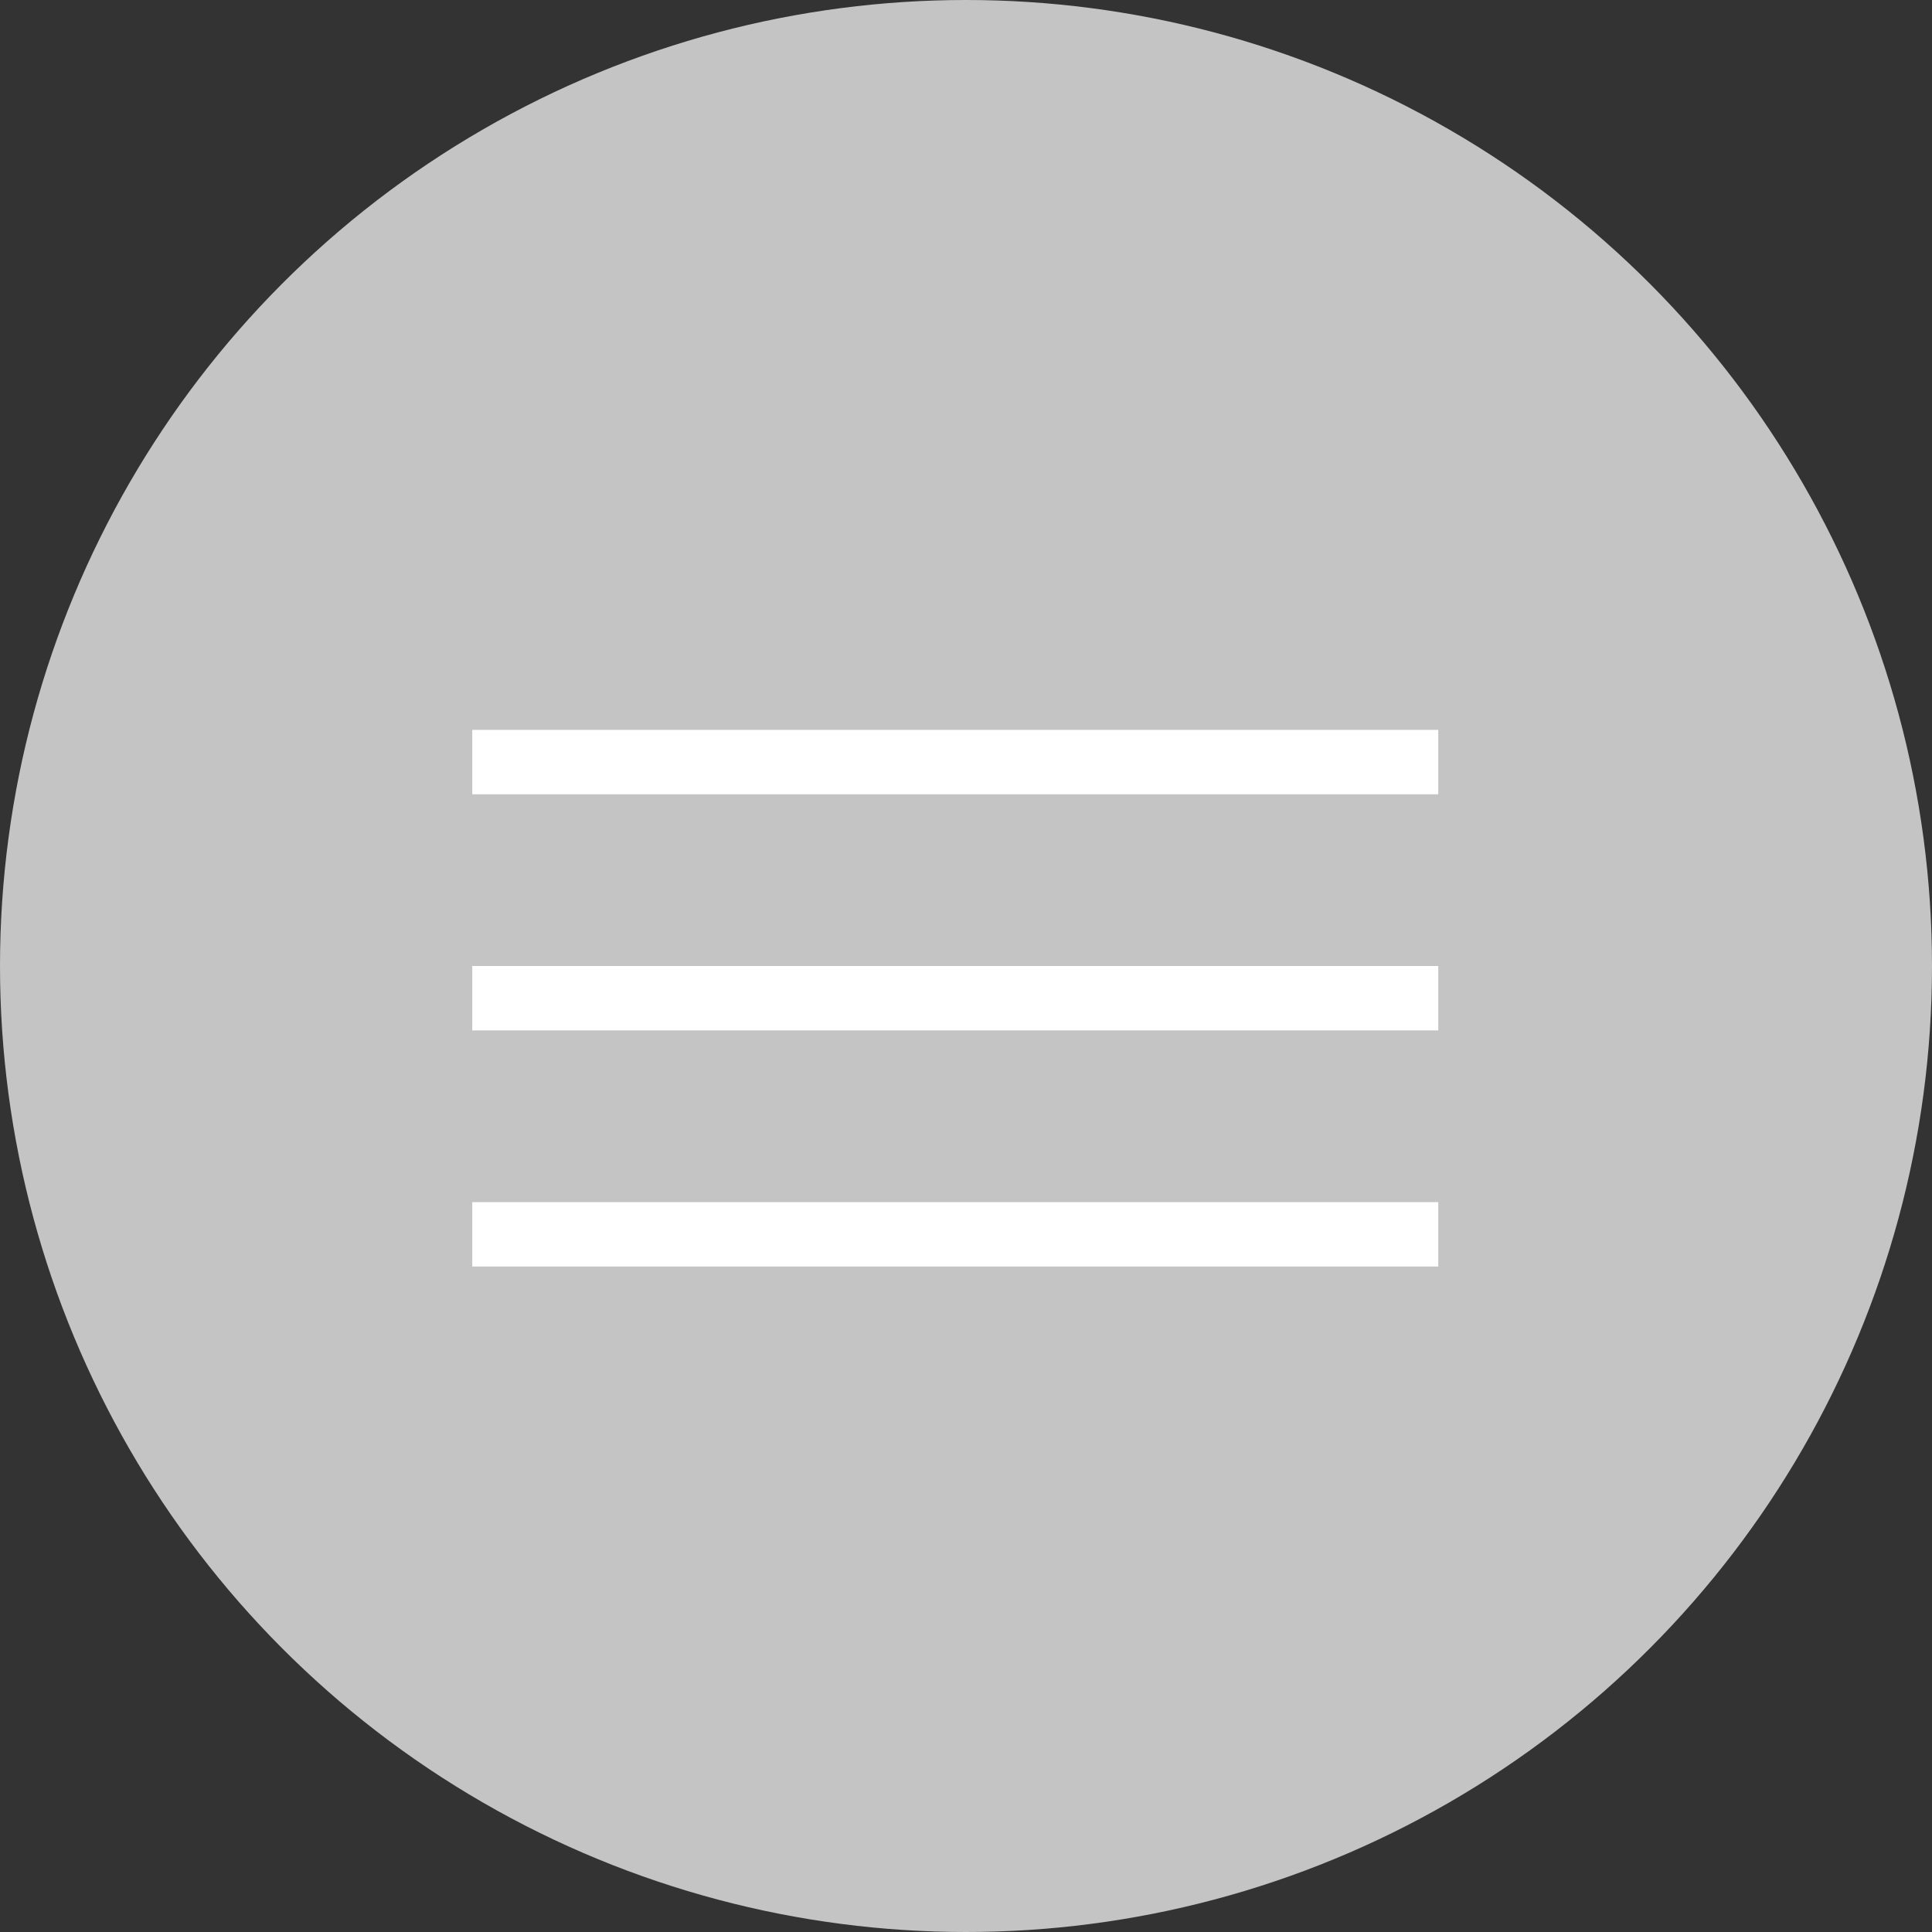 <?xml version="1.0" encoding="UTF-8"?> <svg xmlns="http://www.w3.org/2000/svg" width="90" height="90" viewBox="0 0 90 90" fill="none"><rect x="0" y="0" width="90" height="90" fill="#333333" stroke="none"/> <circle cx="45" cy="45" r="45" fill="#C4C4C4"></circle> <line x1="22" y1="35.5" x2="67" y2="35.5" stroke="white" stroke-width="3"></line> <line x1="22" y1="46.5" x2="67" y2="46.5" stroke="white" stroke-width="3"></line> <line x1="22" y1="57.5" x2="67" y2="57.5" stroke="white" stroke-width="3"></line> </svg> 